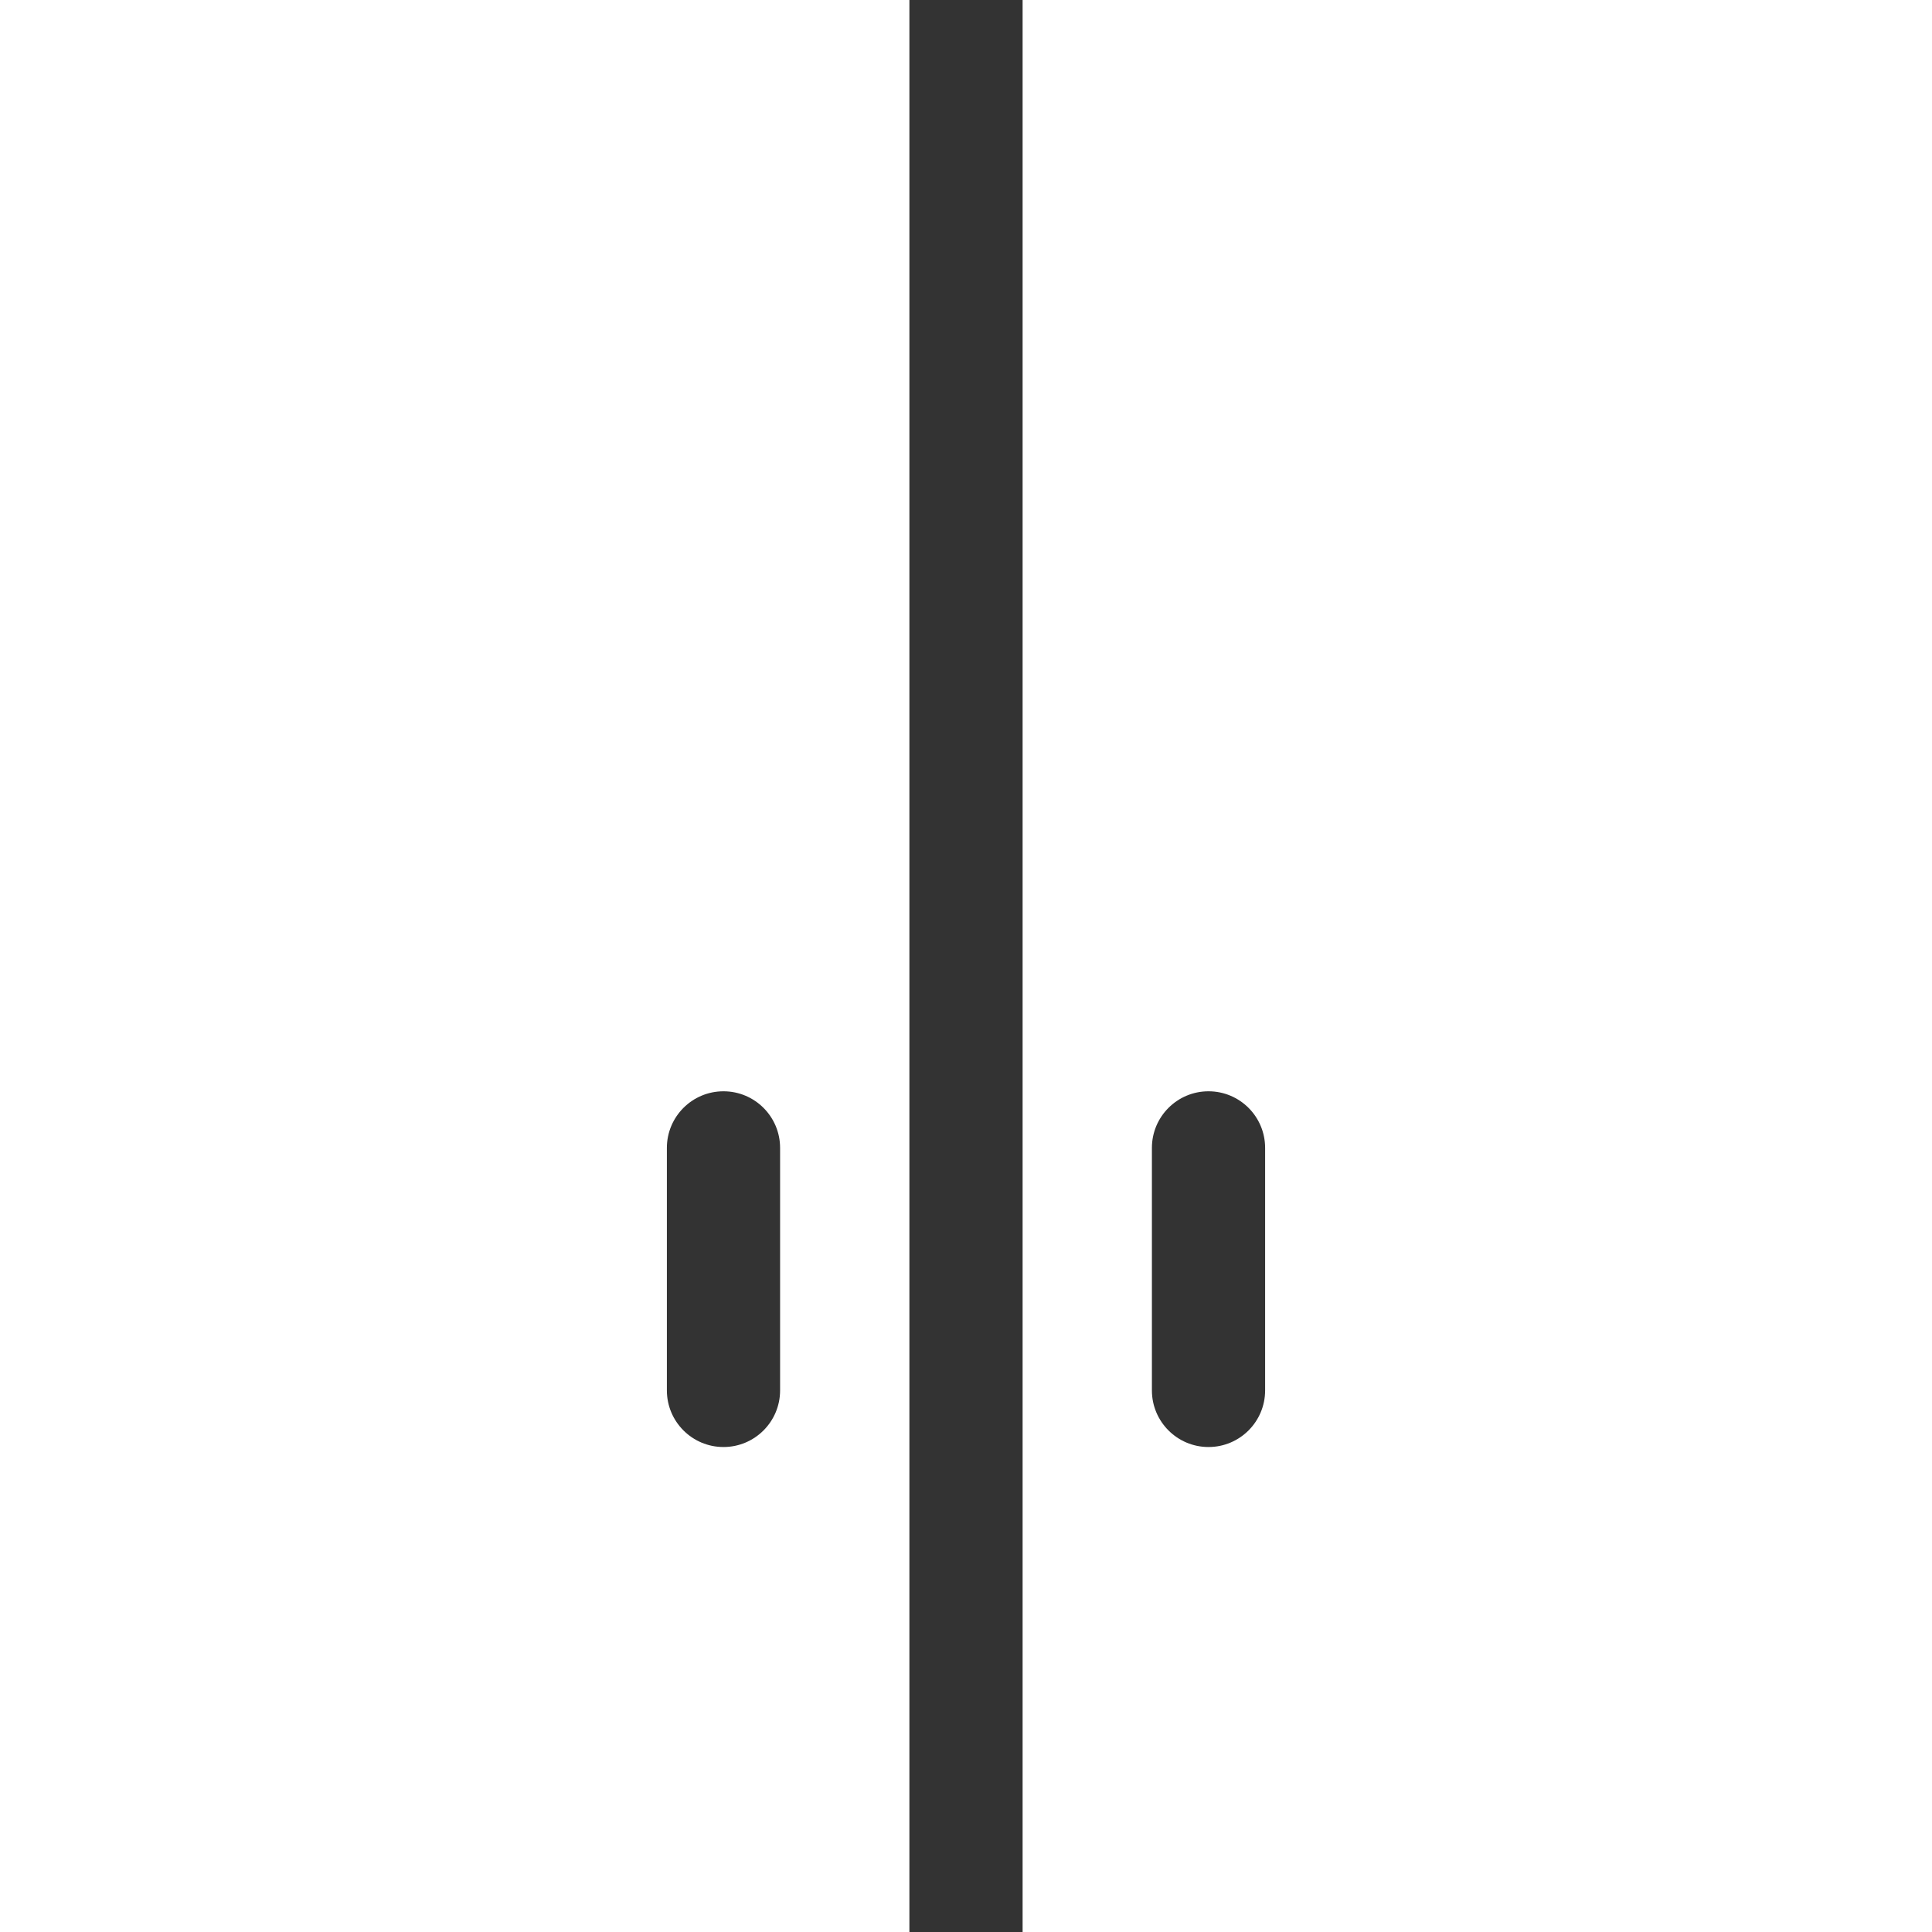 <svg width="40" height="40" viewBox="0 0 40 40" fill="none" xmlns="http://www.w3.org/2000/svg">
<rect x="0" y="0" width="40" height="40" fill="#333333" stroke="none"/>
<g clip-path="url(#clip0_726_11628)">
<path d="M0 4.31V35.69C0 38.067 0 40 0 40H18.828V0H0C0 0 0 1.933 0 4.31ZM13.807 23.766C13.807 23.118 14.332 22.594 14.979 22.594C15.626 22.594 16.151 23.118 16.151 23.766V28.787C16.151 29.434 15.626 29.959 14.979 29.959C14.332 29.959 13.807 29.434 13.807 28.787V23.766Z" fill="white"/>
<path d="M40 0H21.172V40H40C40 40 40 38.067 40 35.69V4.31C40 1.933 40 0 40 0ZM26.193 28.787C26.193 29.434 25.668 29.959 25.021 29.959C24.374 29.959 23.849 29.434 23.849 28.787V23.766C23.849 23.118 24.374 22.594 25.021 22.594C25.668 22.594 26.193 23.118 26.193 23.766V28.787Z" fill="white"/>
</g>
<defs>
<clipPath id="clip0_726_11628">
<rect width="40" height="40" fill="white"/>
</clipPath>
</defs>
</svg>
